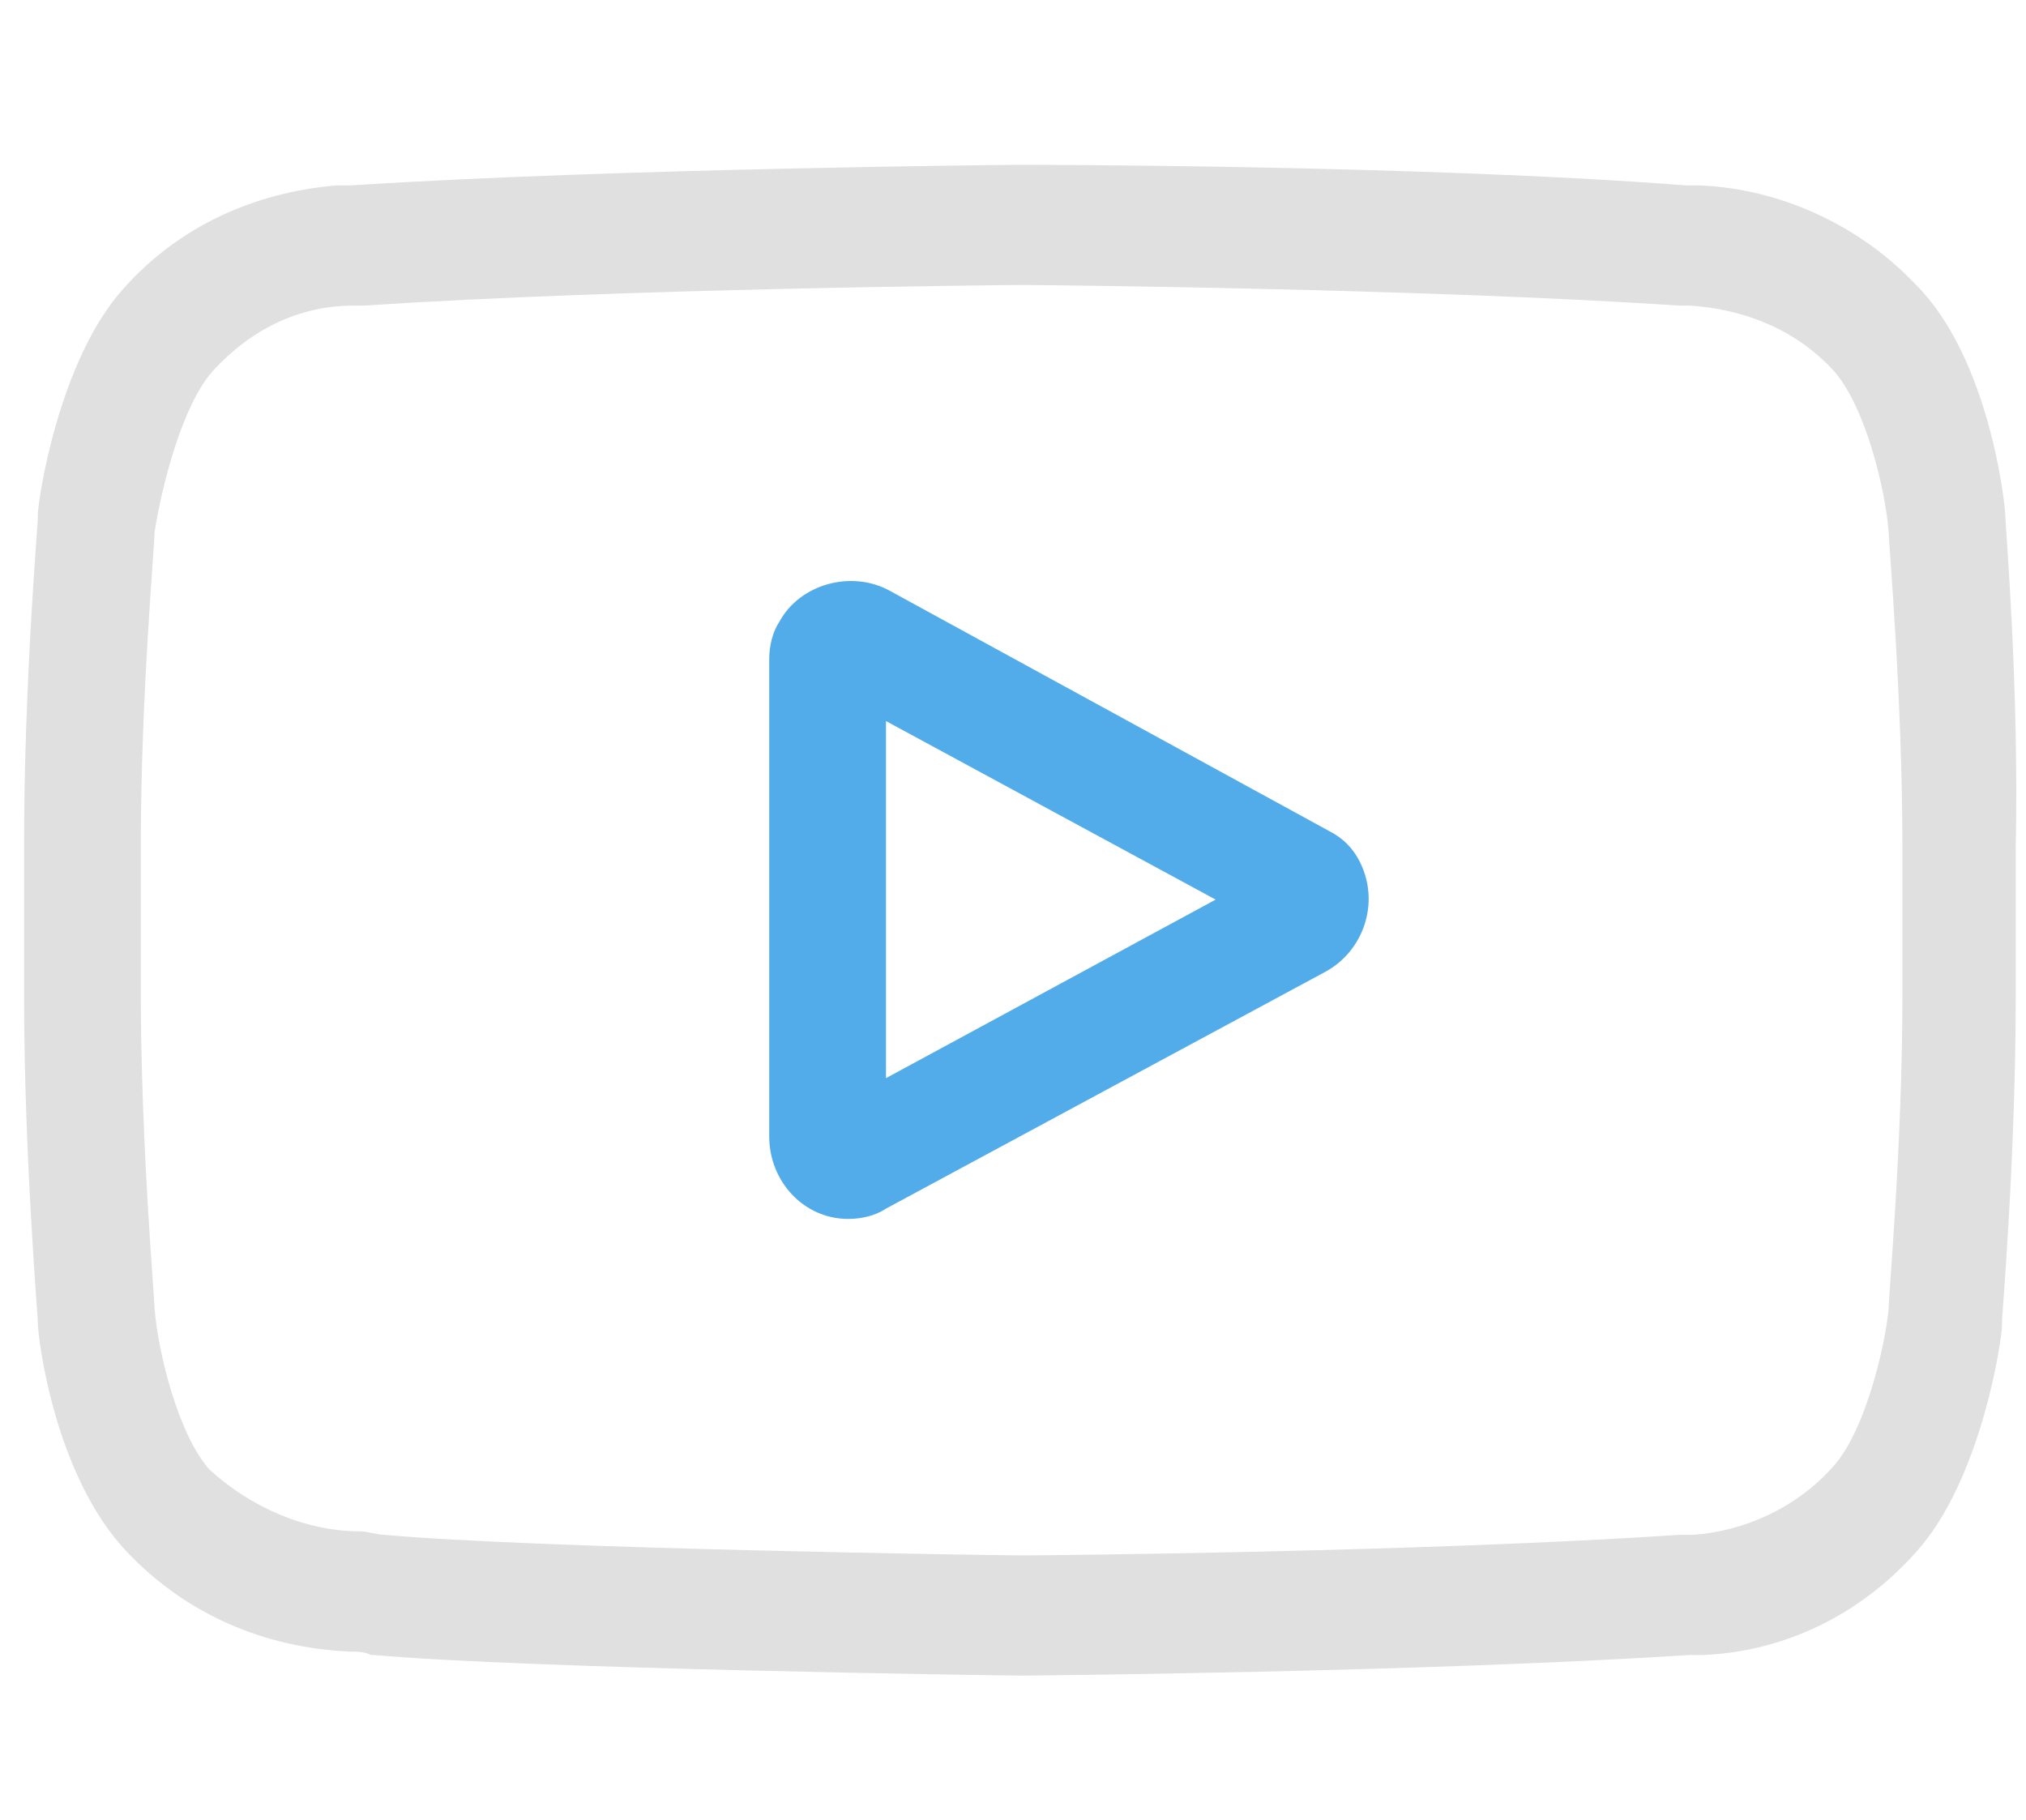 <svg xmlns="http://www.w3.org/2000/svg" viewBox="0 0 59 53"><path d="M38.701 24.2l-12.8-7c-1.1-.6-2.6-.2-3.2.9-.2.3-.3.7-.3 1.1v13.9c0 1.3 1 2.4 2.3 2.4.4 0 .8-.1 1.1-.3l12.8-6.9c1.1-.6 1.6-2 1-3.2-.2-.4-.5-.7-.9-.9zm-12.9 7.2V21l9.6 5.2-9.6 5.2z" opacity=".7" fill="#0b8ae1"/><path d="M58.401 15.1c0-.5-.5-4.7-2.6-6.8-1.6-1.7-3.9-2.8-6.3-2.9h-.4c-7.7-.6-19.3-.6-19.4-.6-.1 0-11.7.1-19.5.6h-.4c-2.4.2-4.6 1.2-6.2 3-1.9 2.1-2.5 6.2-2.5 6.6v.1c0 .2-.4 4.8-.4 9.5V29c0 4.6.4 9.3.4 9.5 0 .5.5 4.5 2.6 6.7 1.7 1.8 4 2.8 6.5 2.9.2 0 .4 0 .6.1h.1c4.4.4 18.3.6 18.9.6.1 0 11.7-.1 19.4-.6h.4c2.4-.1 4.6-1.2 6.2-3 1.9-2.1 2.5-6.2 2.5-6.6v-.1c0-.2.4-4.8.4-9.5v-4.3c.1-4.7-.3-9.4-.3-9.6zm-3 13.9c0 4.3-.4 8.7-.4 9.1-.1 1.1-.7 3.7-1.7 4.7-1 1.1-2.5 1.8-4 1.9h-.4c-7.4.5-18.6.6-19.1.6-.6 0-14.3-.2-18.6-.6-.2 0-.5-.1-.7-.1-1.6 0-3.2-.7-4.4-1.8-.9-1-1.5-3.4-1.6-4.7 0-.3-.4-4.8-.4-9.2v-4.3c0-4.3.4-8.7.4-9.1.2-1.3.8-3.7 1.7-4.7 1.1-1.2 2.5-1.9 4.1-1.9h.3c7.5-.5 18.8-.6 19.2-.6s11.6.1 19.1.6h.3c1.6.1 3.1.7 4.2 1.9.9 1 1.5 3.4 1.6 4.7 0 .3.4 4.8.4 9.2V29z" fill="#e0e0e0"/></svg>
